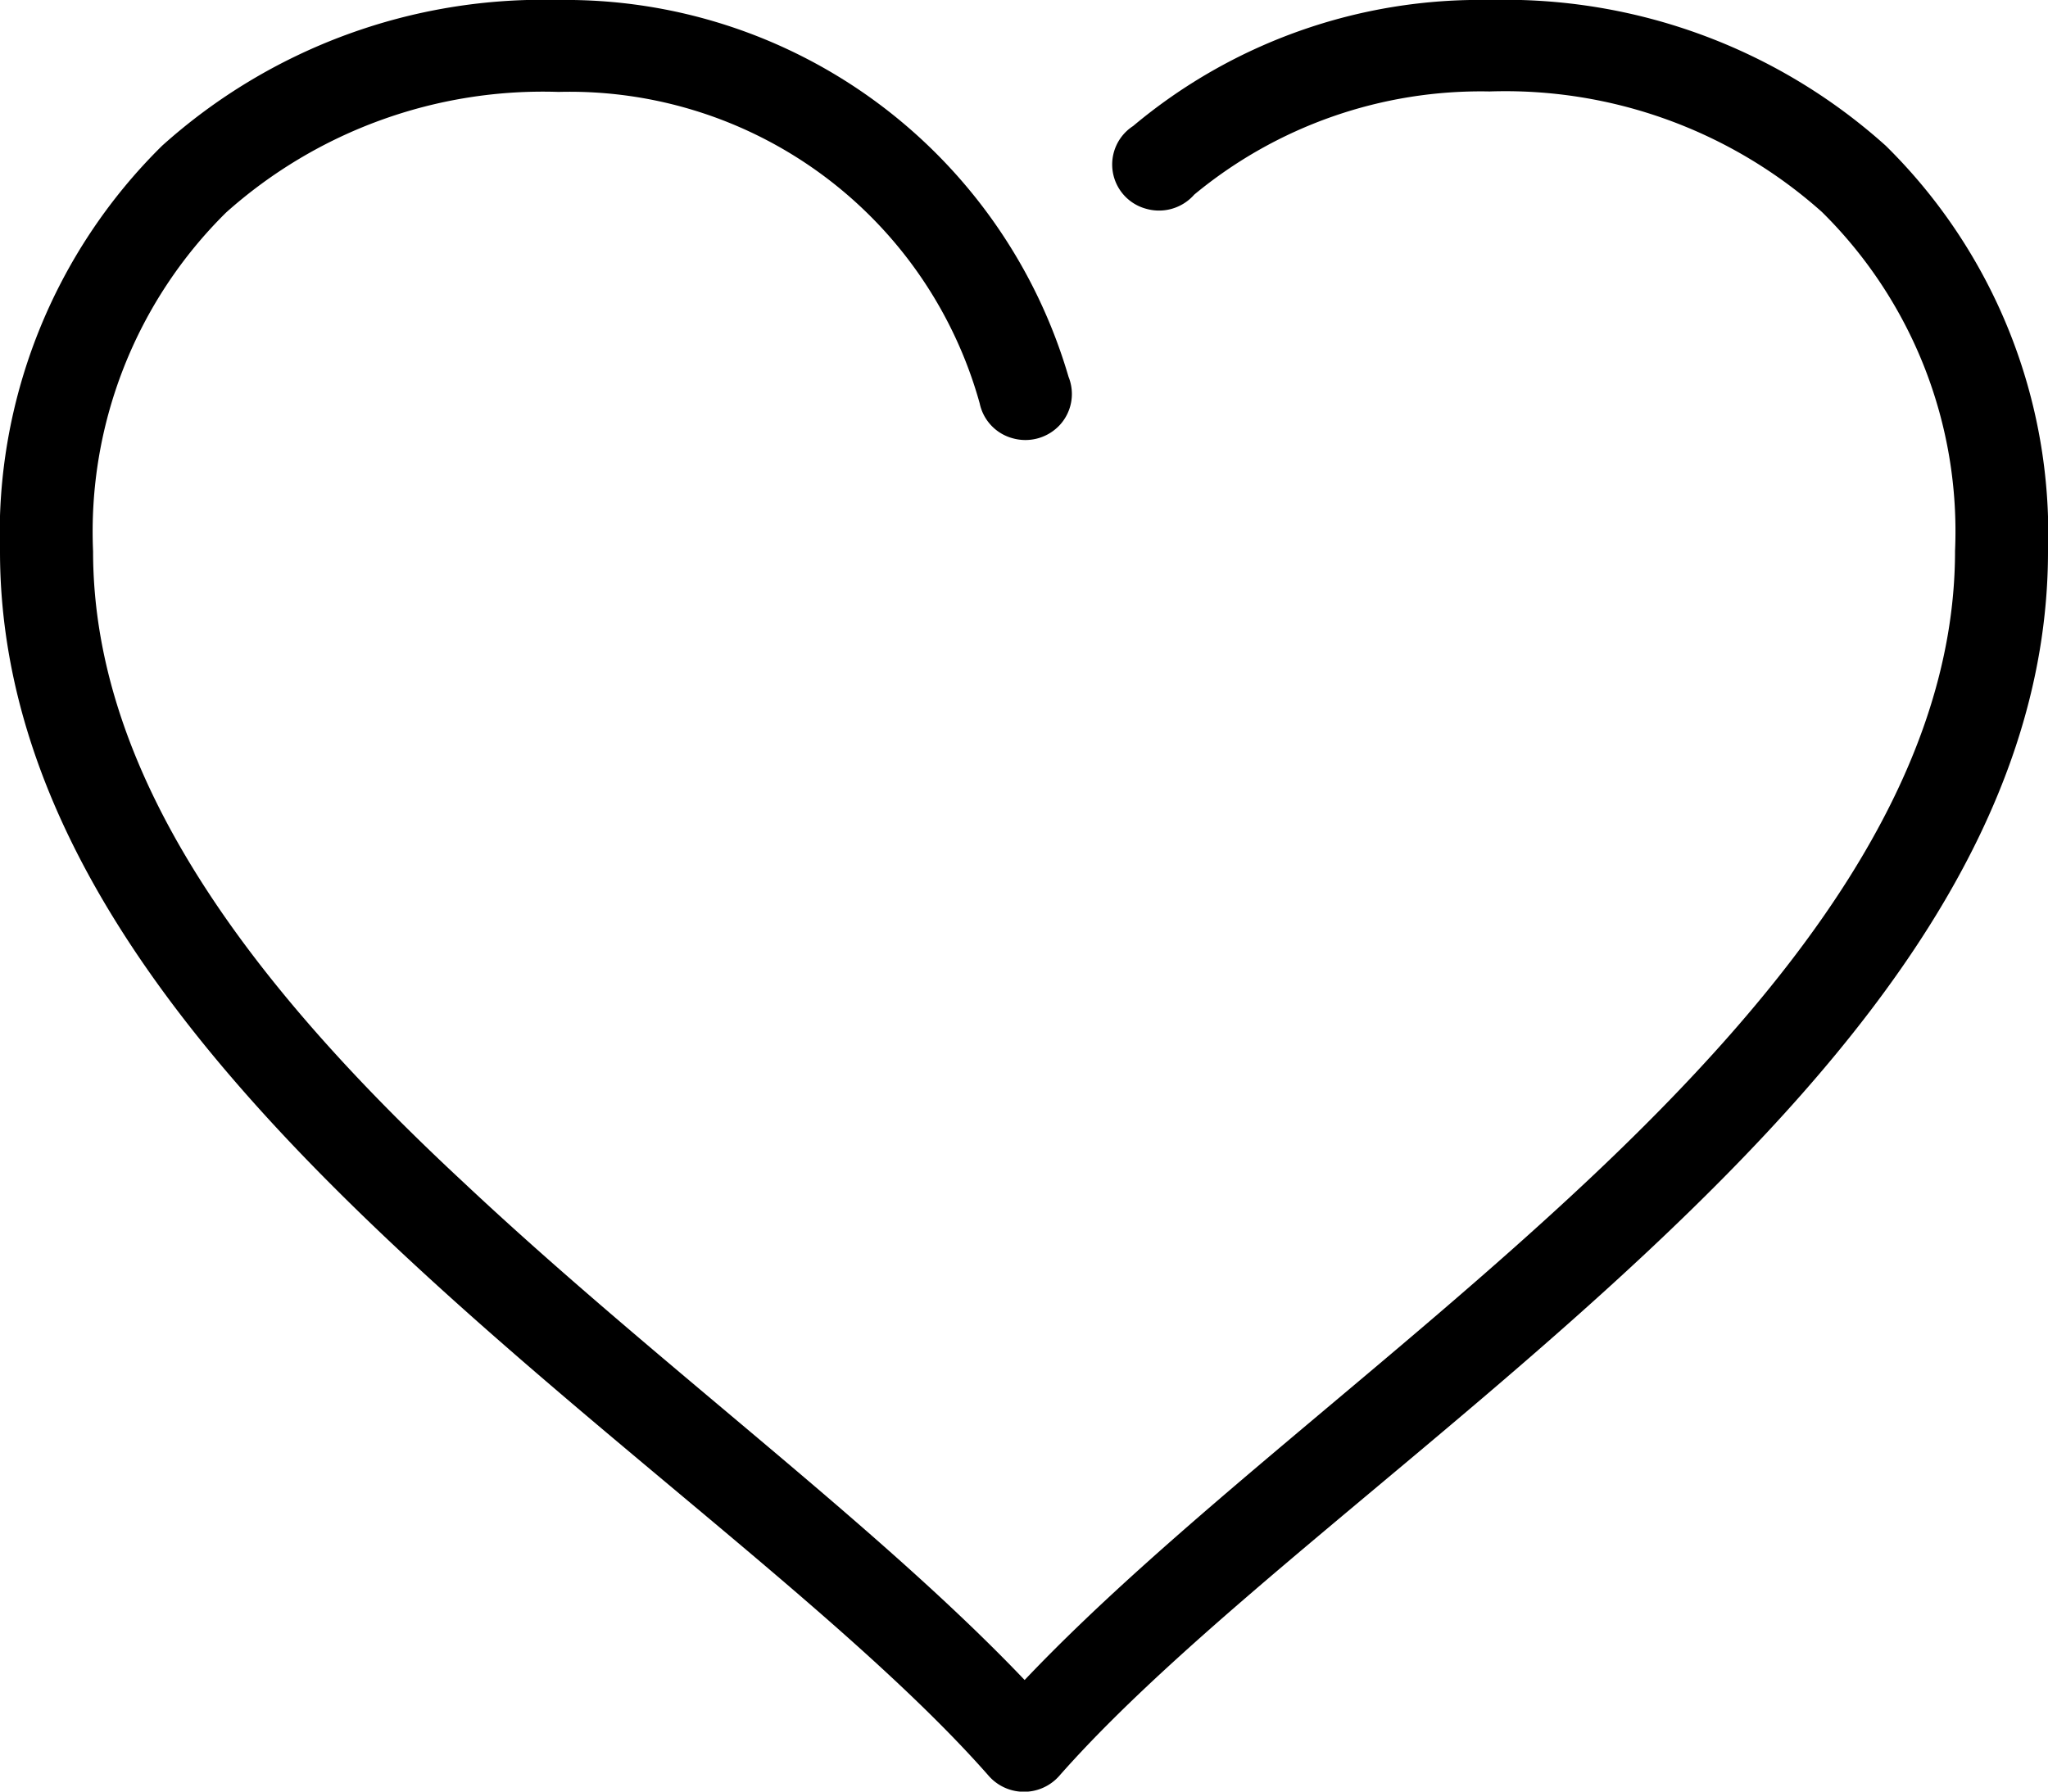 <?xml version="1.0" encoding="utf-8"?>
<svg xmlns="http://www.w3.org/2000/svg" width="17.867" height="15.634" viewBox="0 0 17.867 15.634">
  <defs>
    <style>
      .cls-1 {
        fill-rule: evenodd;
      }
    </style>
  </defs>
  <g id="Screens" transform="translate(0 -0.667)">
    <g id="Needs-Assessment---Intro" transform="translate(0 0.667)">
      <g id="CTA_Item" transform="translate(0 0)">
        <g id="Icon_Life" transform="translate(0 0)">
          <path id="Path" class="cls-1" d="M4.873,4.667A4.968,4.968,0,0,0,1.415,5.938,4.753,4.753,0,0,0,0,9.478c0,2.363,1.618,4.351,3.471,6.089s3.988,3.267,5.158,4.6a.41.41,0,0,0,.609,0c1.17-1.331,3.306-2.86,5.158-4.6s3.471-3.726,3.471-6.089a4.753,4.753,0,0,0-1.415-3.539,4.968,4.968,0,0,0-3.458-1.272,4.708,4.708,0,0,0-3.109,1.1A.4.4,0,0,0,10,6.489a.409.409,0,0,0,.419-.124,3.92,3.92,0,0,1,2.576-.9,4.148,4.148,0,0,1,2.9,1.052,3.913,3.913,0,0,1,1.161,2.957c0,1.995-1.42,3.82-3.217,5.506-1.673,1.57-3.605,2.981-4.9,4.347-1.3-1.366-3.231-2.778-4.9-4.347C2.232,13.3.812,11.473.812,9.478A3.913,3.913,0,0,1,1.973,6.521a4.148,4.148,0,0,1,2.9-1.052A3.712,3.712,0,0,1,8.547,8.187a.4.4,0,0,0,.294.306.409.409,0,0,0,.409-.122.4.4,0,0,0,.072-.416A4.571,4.571,0,0,0,4.873,4.667Z" transform="translate(0 -4.667)" />
        </g>
      </g>
    </g>
  </g>
</svg>
